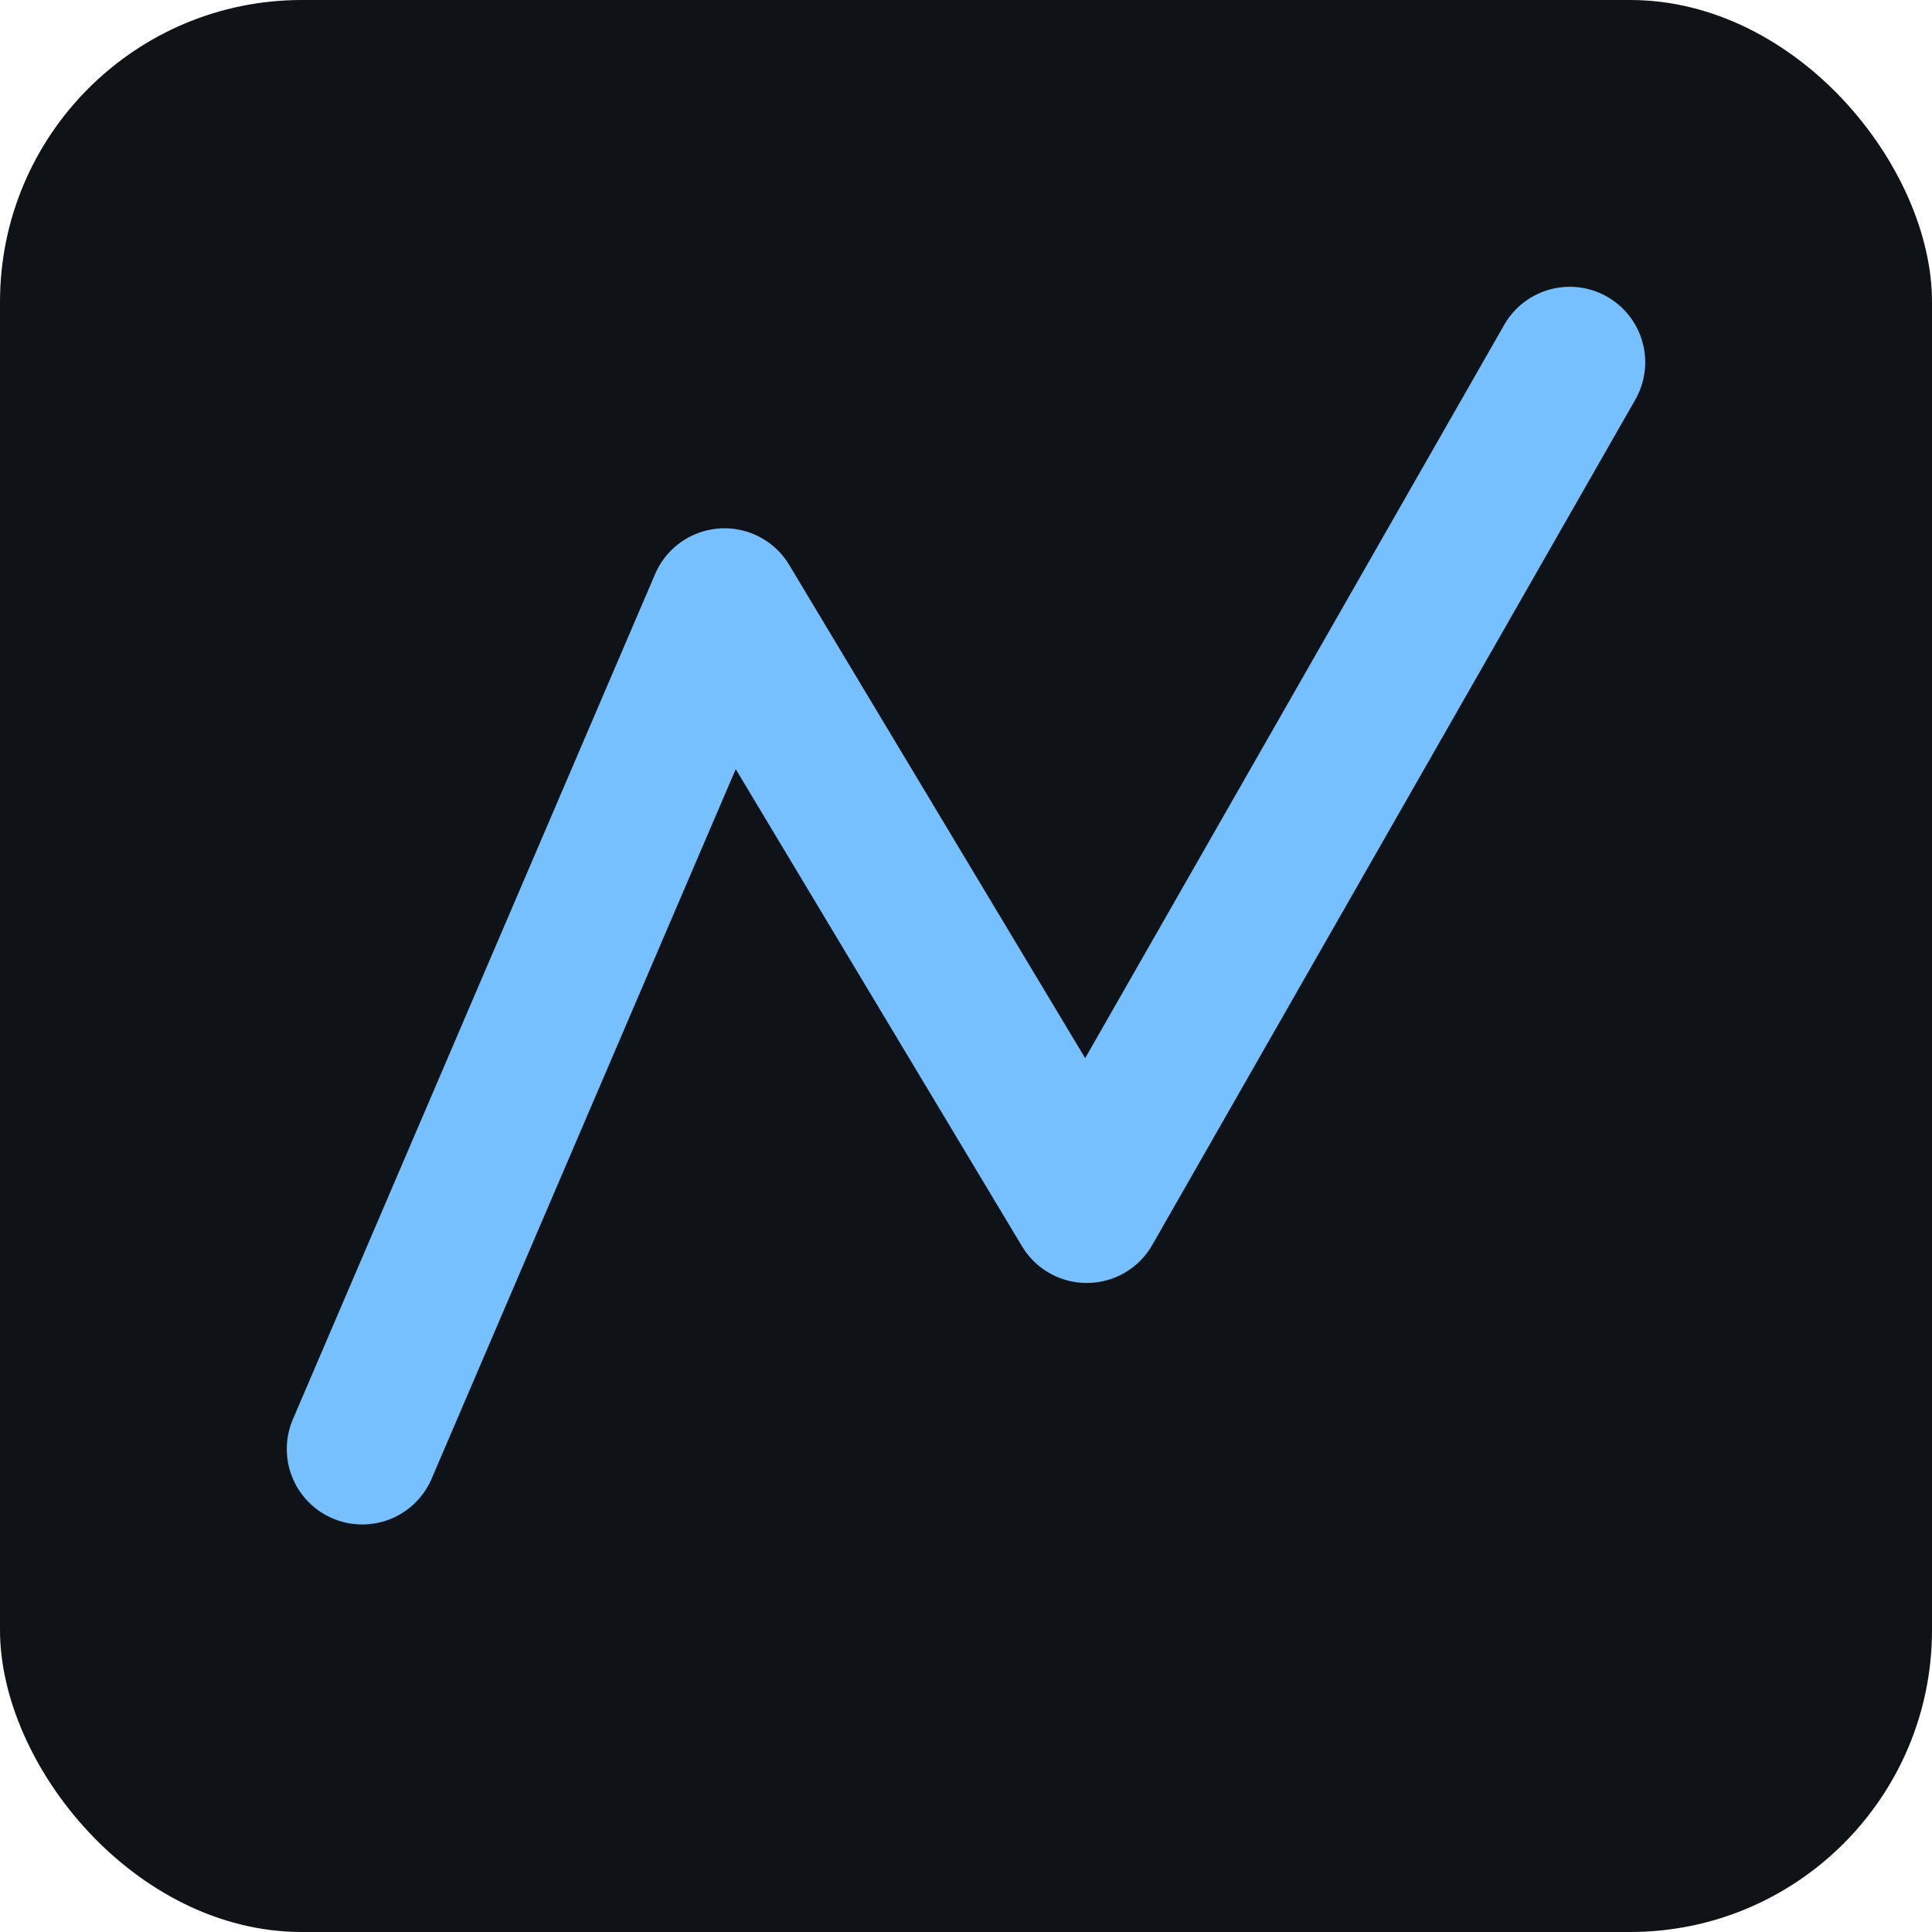 <svg xmlns="http://www.w3.org/2000/svg" viewBox="0 0 64 64">
<rect width="64" height="64" rx="10" fill="#0f1318"/>
<path d="M12 48 L24 20 L36 40 L52 12" fill="none" stroke="#77c0ff" stroke-width="5" stroke-linecap="round" stroke-linejoin="round"/>
</svg>